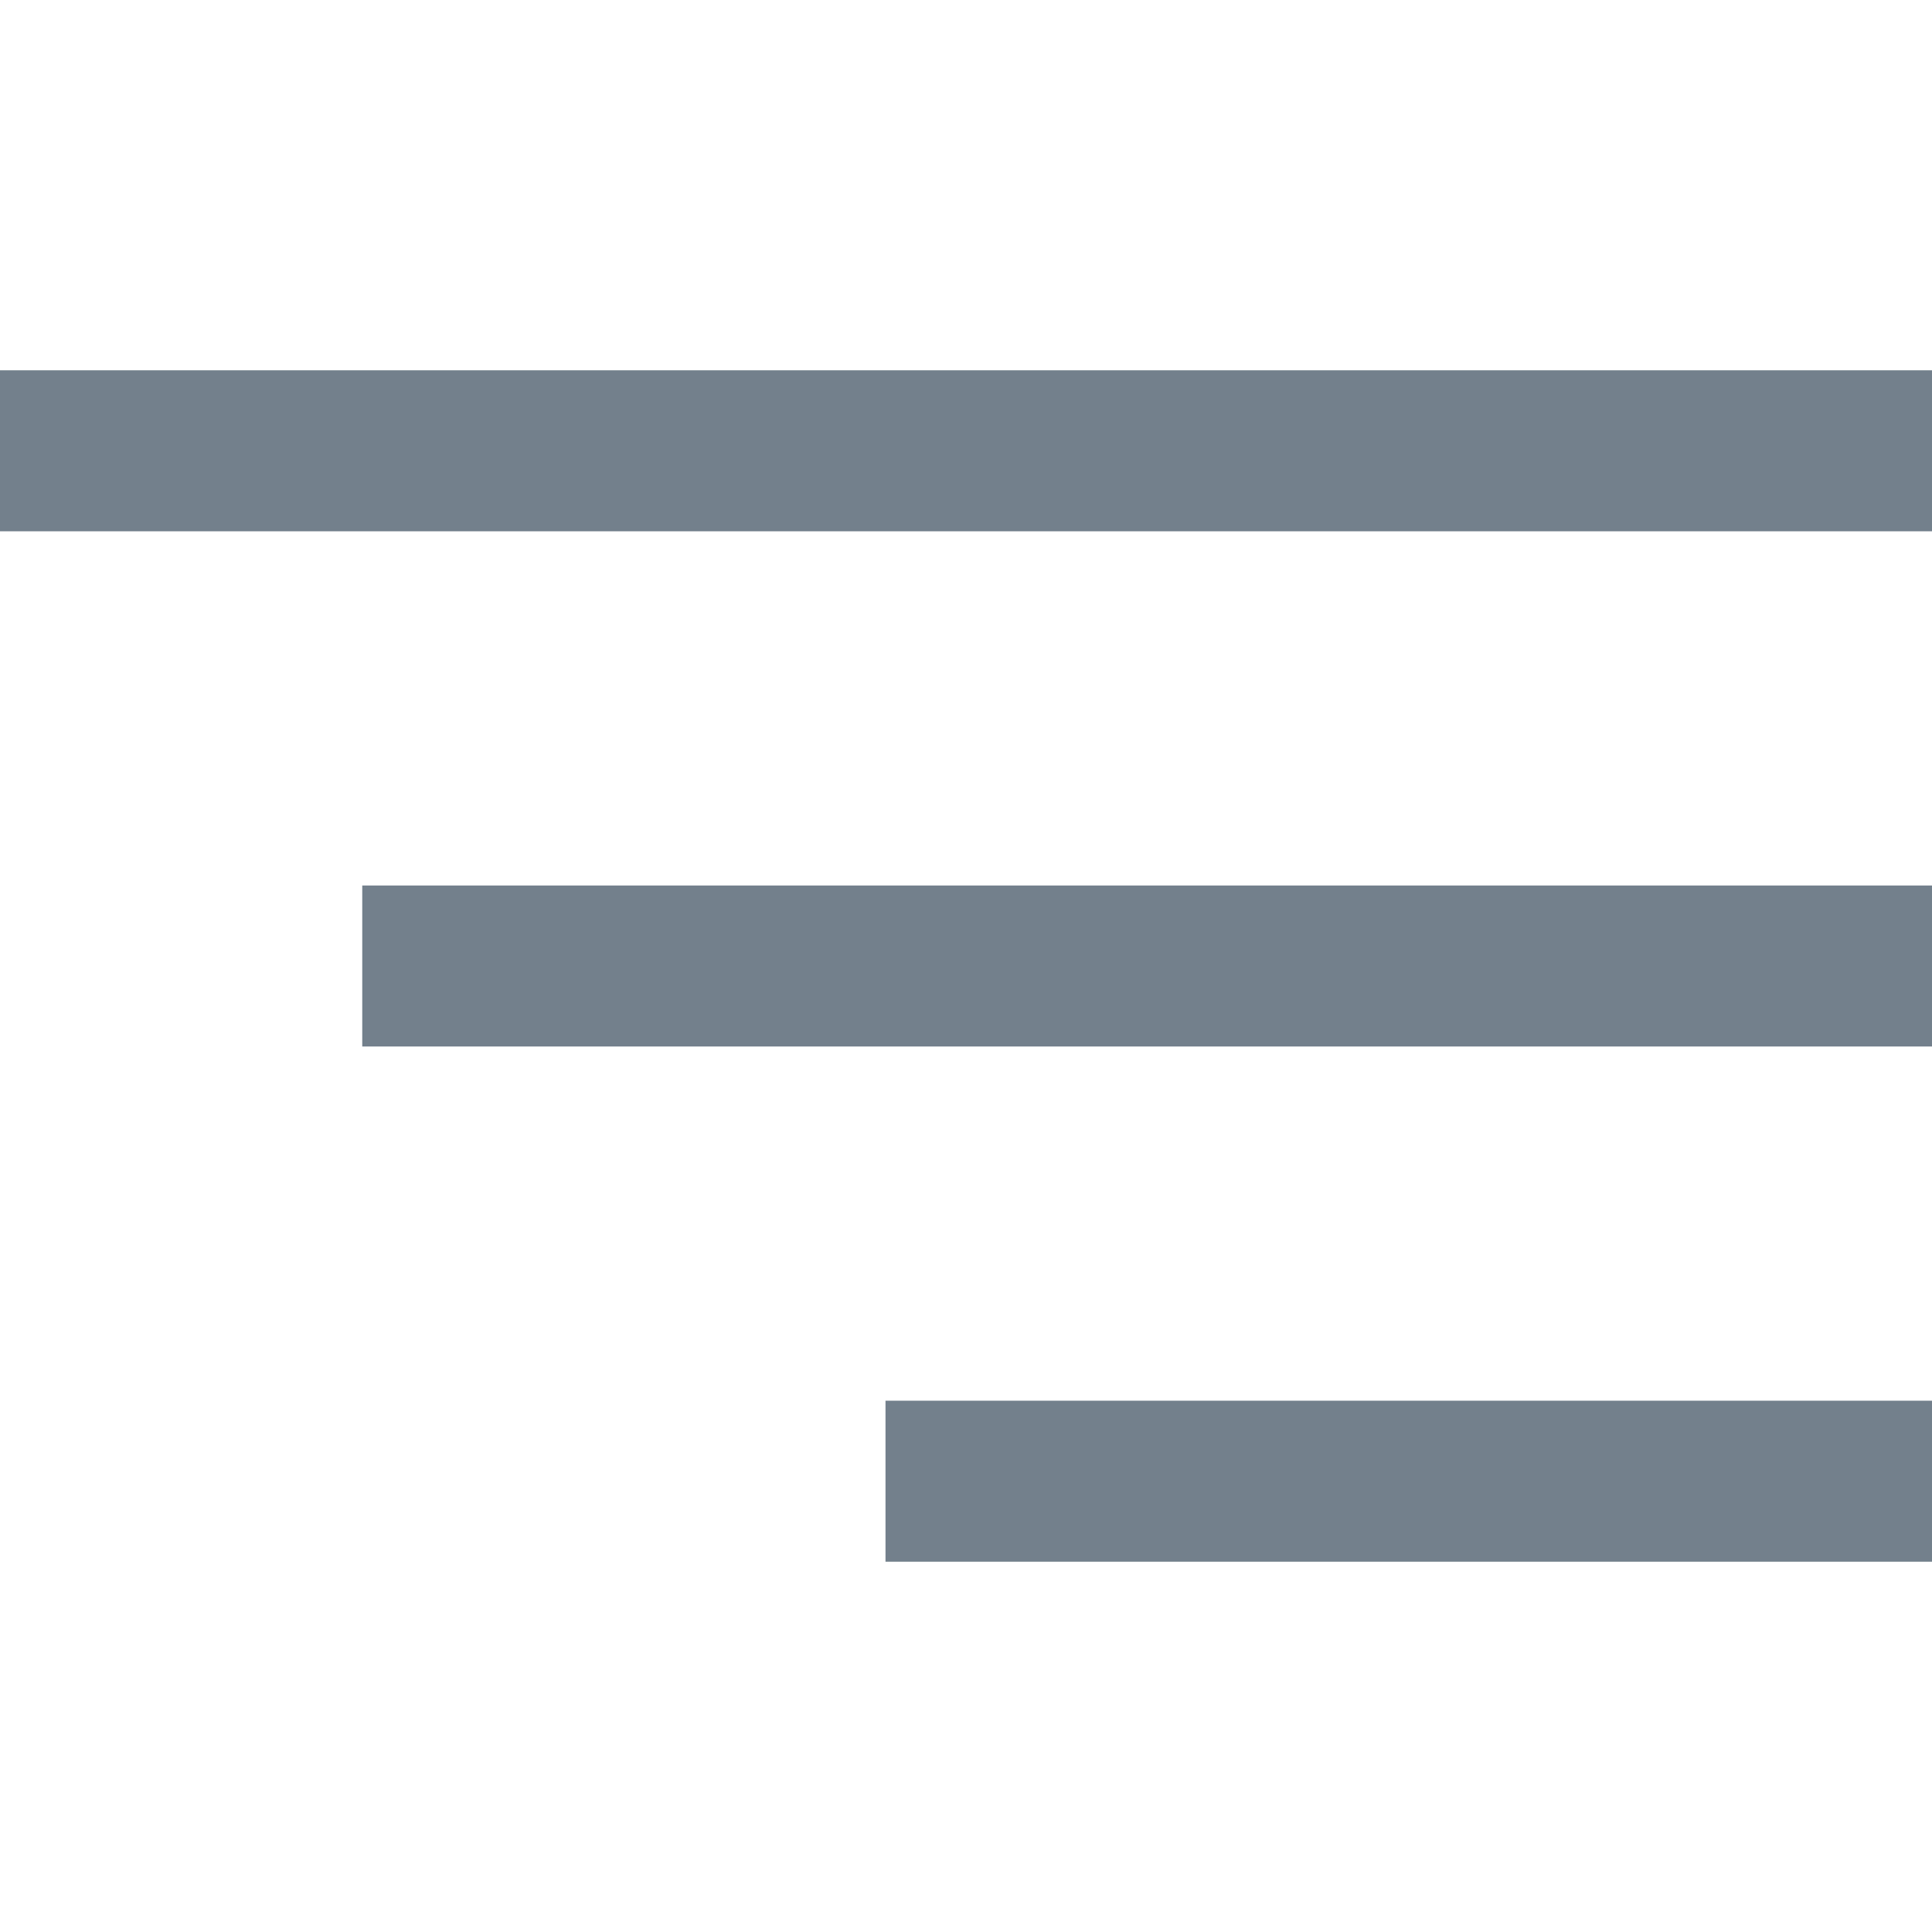 <svg width="24" height="24" viewBox="0 0 24 24" fill="none" xmlns="http://www.w3.org/2000/svg">
<g opacity="0.7">
<path d="M11 18.4H24M0 5.6H24M4.5 12H24" stroke="#384A5B" stroke-width="2"/>
</g>
</svg>
